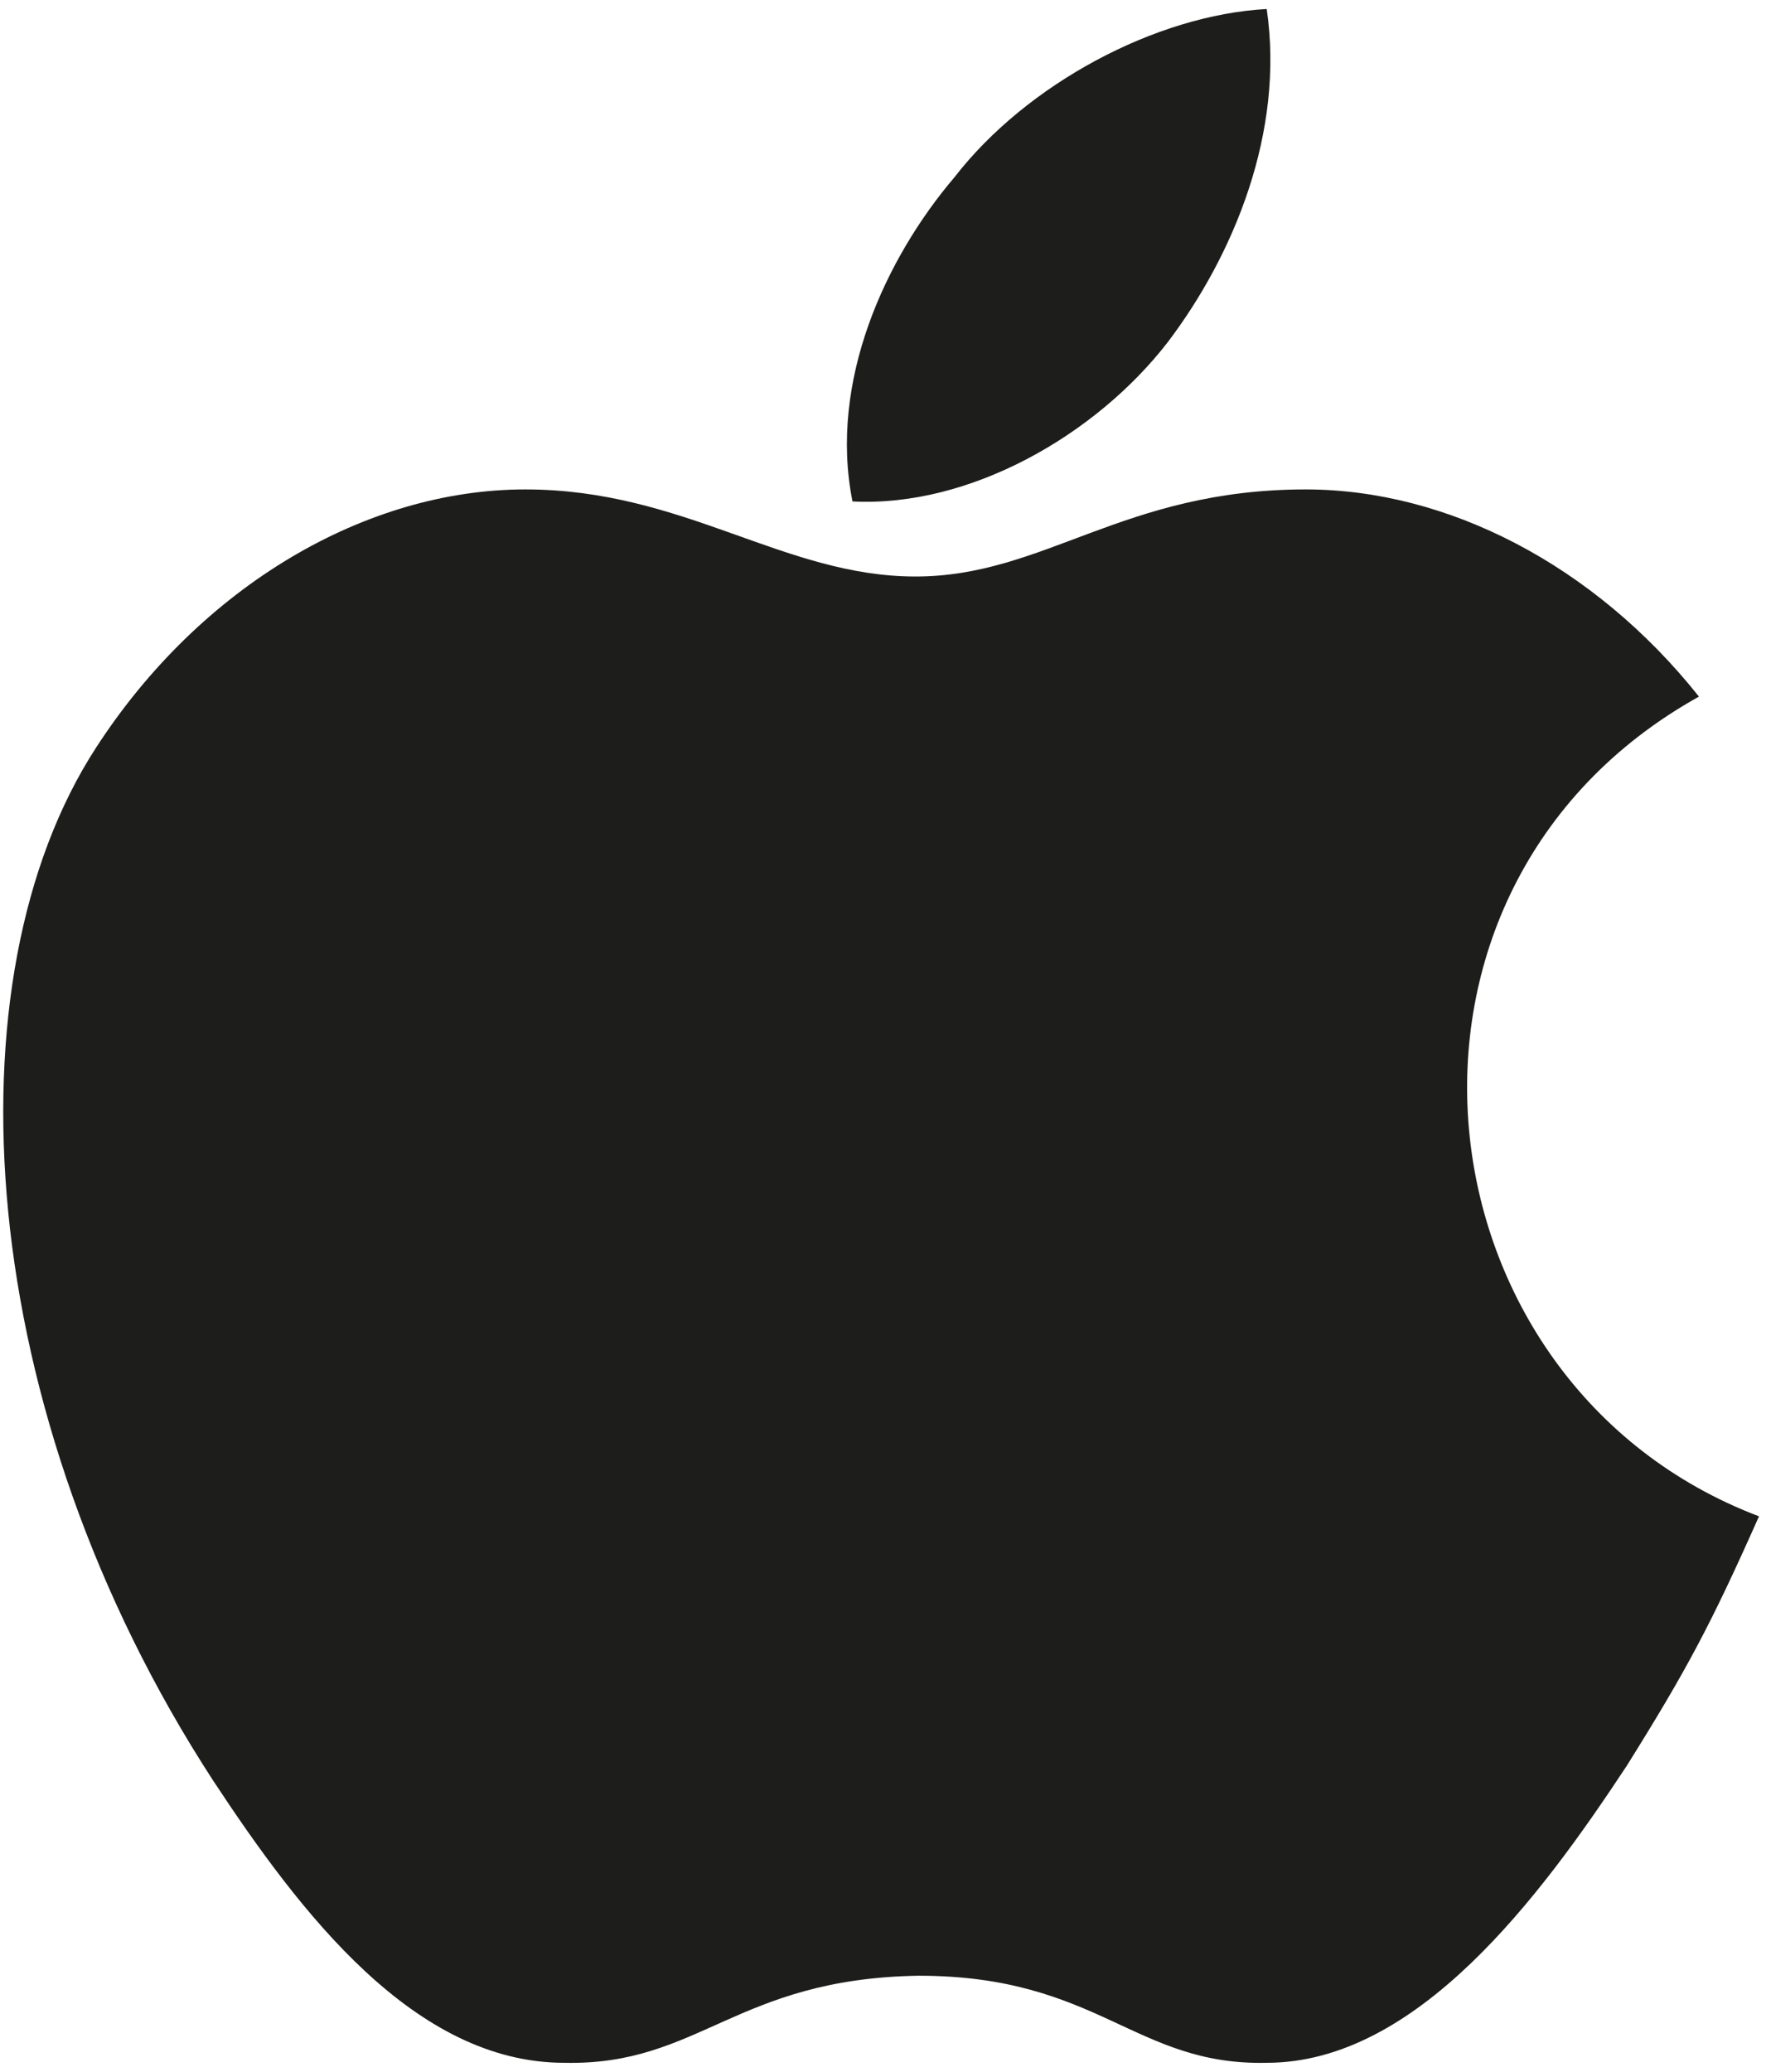 <svg height="69" viewBox="0 0 59 69" width="59" xmlns="http://www.w3.org/2000/svg"><g fill="#1d1d1b"><path d="m38.9 11.4c-2.4 3.1-6.6 5.5-10.5 5.3-.8-4 1.1-8.1 3.4-10.8 2.4-3.1 6.7-5.4 10.4-5.6.6 4.1-1.1 8.2-3.3 11.1z"/><path d="m58.6 50.5c-1.6 3.6-2.4 5.1-4.4 8.3-2.9 4.4-7 9.9-12 9.9-4.4.1-5.6-2.9-11.6-2.9-6.1.1-7.3 3-11.8 2.9-5 0-8.8-5-11.7-9.4-8-12.3-8.9-26.7-3.9-34.4 3.5-5.4 9-8.6 14.3-8.6s8.6 2.9 13 2.9c4.3 0 6.9-2.9 13-2.9 4.7 0 9.6 2.5 13.1 6.9-11.5 6.4-9.6 22.9 2 27.3z"/></g></svg>